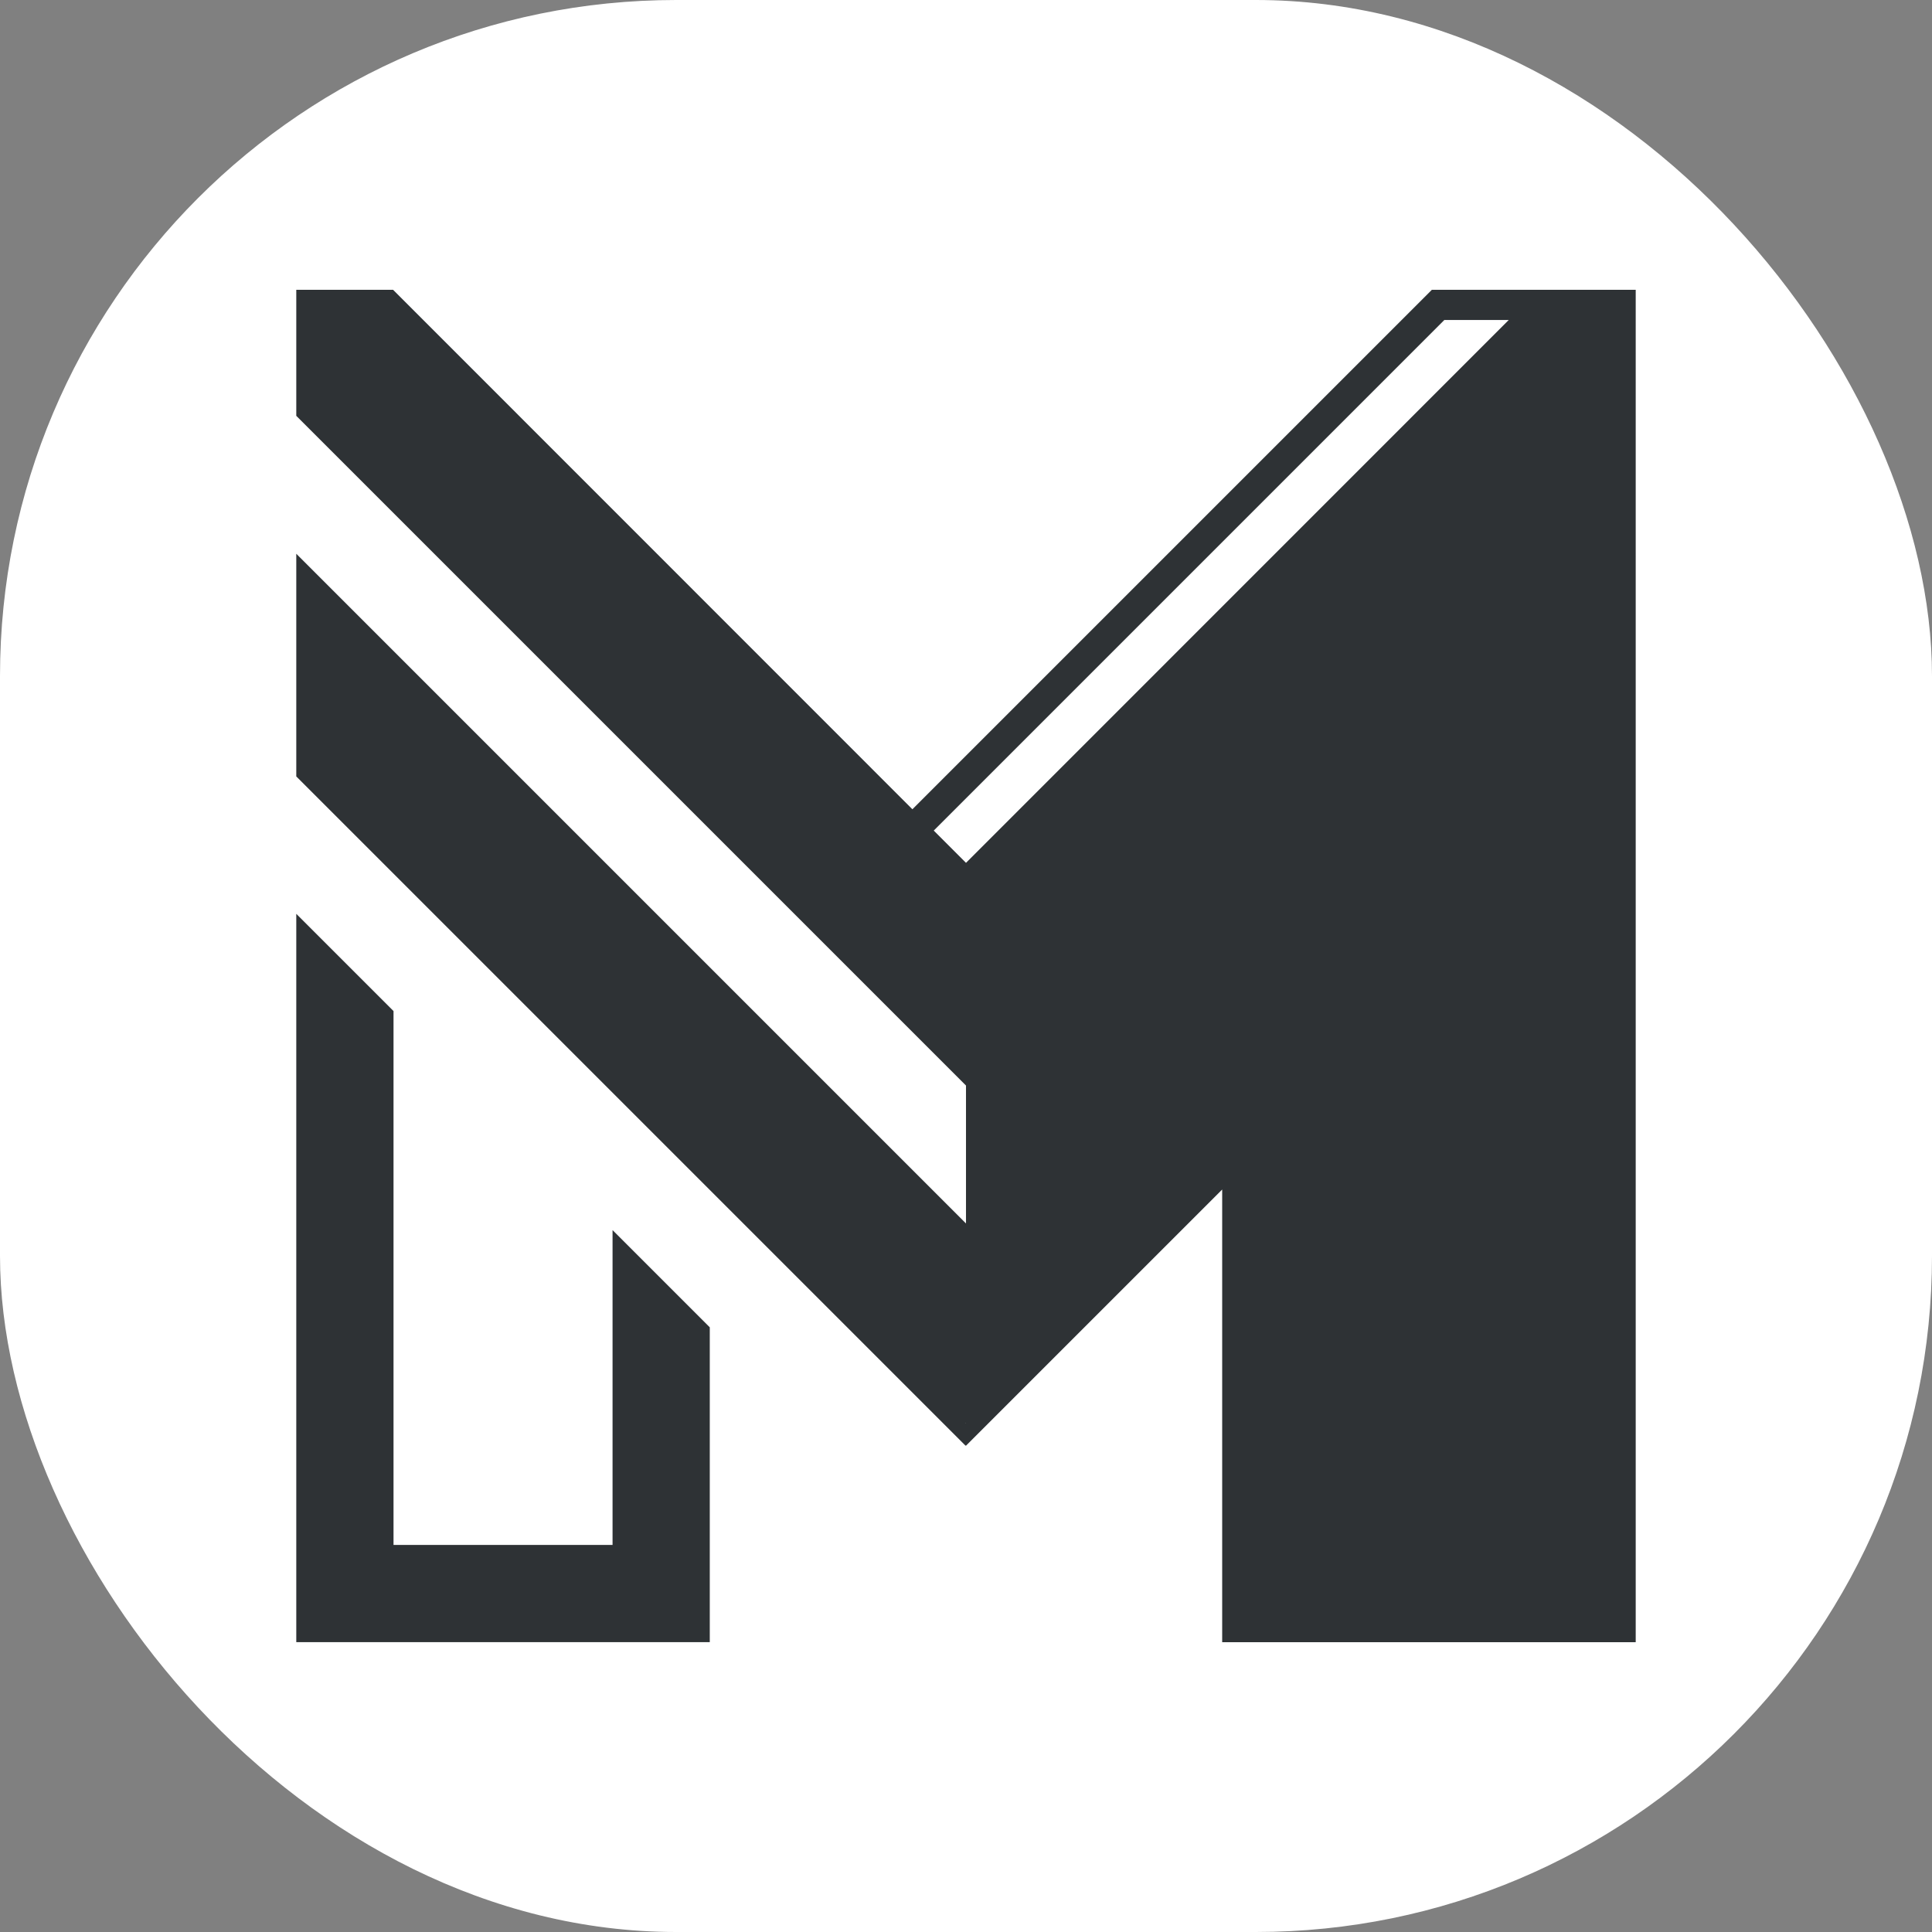 <svg xmlns="http://www.w3.org/2000/svg" version="1.1" xmlns:xlink="http://www.w3.org/1999/xlink" width="1000" height="1000"><rect width="100%" height="100%" fill="#808080" stroke="none"/><g clip-path="url(#SvgjsClipPath1012)"><rect width="1000" height="1000" fill="#ffffff"></rect><g transform="matrix(9.904,0,0,9.904,153.353,150)"><svg xmlns="http://www.w3.org/2000/svg" version="1.1" xmlns:xlink="http://www.w3.org/1999/xlink" width="70" height="70.677"><svg id="Layer_2" xmlns="http://www.w3.org/2000/svg" viewBox="0 0 70 70.677"><g id="Layer_1-2"><polygon points="34.973 59.241 35 59.241 34.986 59.227 34.973 59.241" style="fill:#2e3235;"></polygon><polygon points="0 32.613 0 70.677 21.61 70.677 21.61 54.222 16.529 49.141 16.529 65.595 5.082 65.595 5.082 37.694 0 32.613" style="fill:#2e3235;"></polygon><polygon points="34.973 59.241 35 59.241 34.986 59.227 34.973 59.241" style="fill:#2e3235;"></polygon><path d="M64.942,0h-5.595l-.57.57-.438.438-.132.132-.438.438-25.57,25.57L5.083.024l-.024-.024H0v6.586l35,35v7.209L0,13.795v11.637l34.976,34.976.013-.012.012.012,13.388-13.387v23.657h21.612V0h-5.058ZM34.973,59.241l.013-.014.014.014h-.027ZM35,29.948l-1.685-1.686L60,1.577h3.366l-28.365,28.371Z" style="fill:#2e3235;"></path></g></svg></svg></g></g><defs><clipPath id="SvgjsClipPath1012"><rect width="1000" height="1000" x="0" y="0" rx="350" ry="350"></rect></clipPath></defs></svg>